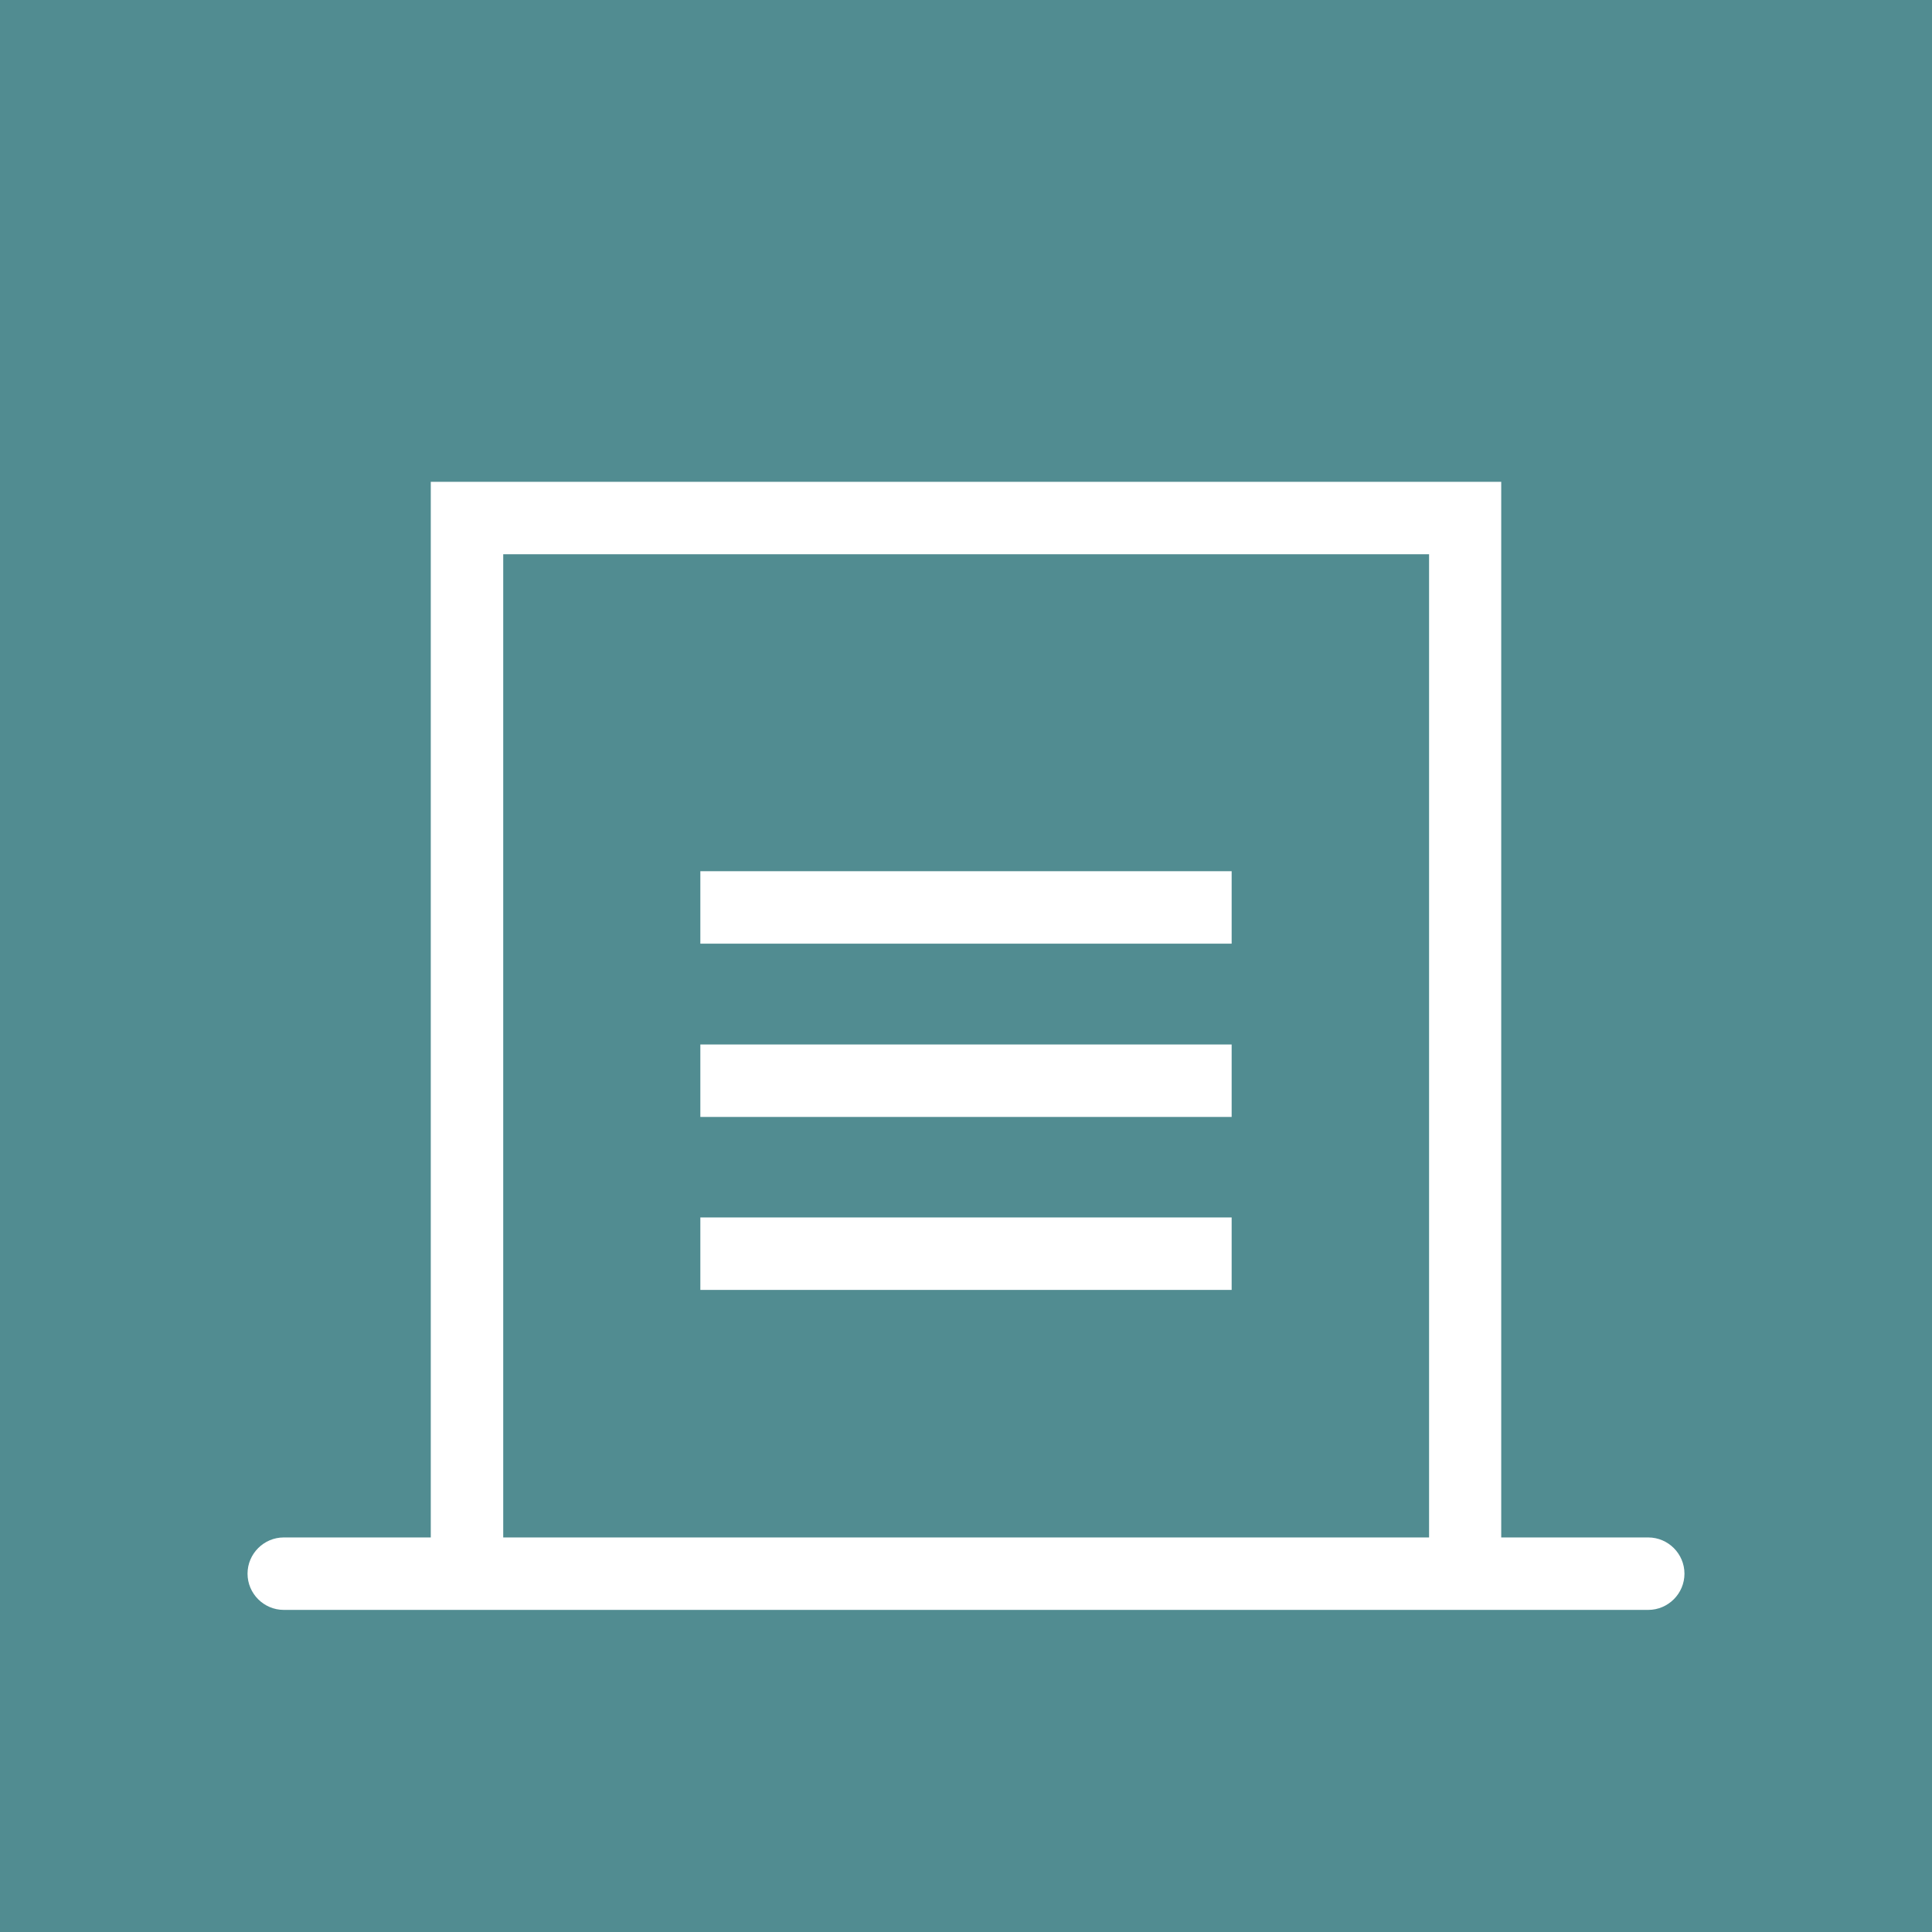 <?xml version="1.0"?>
<svg width="640" height="640" xmlns="http://www.w3.org/2000/svg" xmlns:svg="http://www.w3.org/2000/svg" version="1.1" xml:space="preserve">

 <style id="style2">.st1{fill:#fff}</style>
 <linearGradient gradientTransform="matrix(1 0 0 -1 0 284)" gradientUnits="userSpaceOnUse" id="SVGID_1_" x1="320" x2="320" y1="284" y2="-356">
  <stop id="stop4" offset="0" stop-color="#406f73"/>
  <stop id="stop6" offset="1" stop-color="#518c91"/>
 </linearGradient>
 <g class="layer">
  <title>Layer 1</title>
  <rect fill="#518c91" height="100%" id="svg_1" width="100%" x="0" y="0"/>
  <path class="st1" d="m232,288.6l176,0l0,24l-176,0l0,-24zm0,57.4l176,0l0,24l-176,0l0,-24zm0,57.3l176,0l0,24l-176,0l0,-24z" id="path11"/>
  <path class="st1" d="m546,509.3l-48.7,0l0,-349.7l-354.6,0l0,349.7l-48.7,0c-6.6,0 -12,5.4 -12,12s5.4,12 12,12l452,0c6.6,0 12,-5.4 12,-12s-5.4,-12 -12,-12zm-379.3,-325.7l306.7,0l0,325.7l-306.7,0l0,-325.7z" id="path13"/>
 </g>
</svg>
